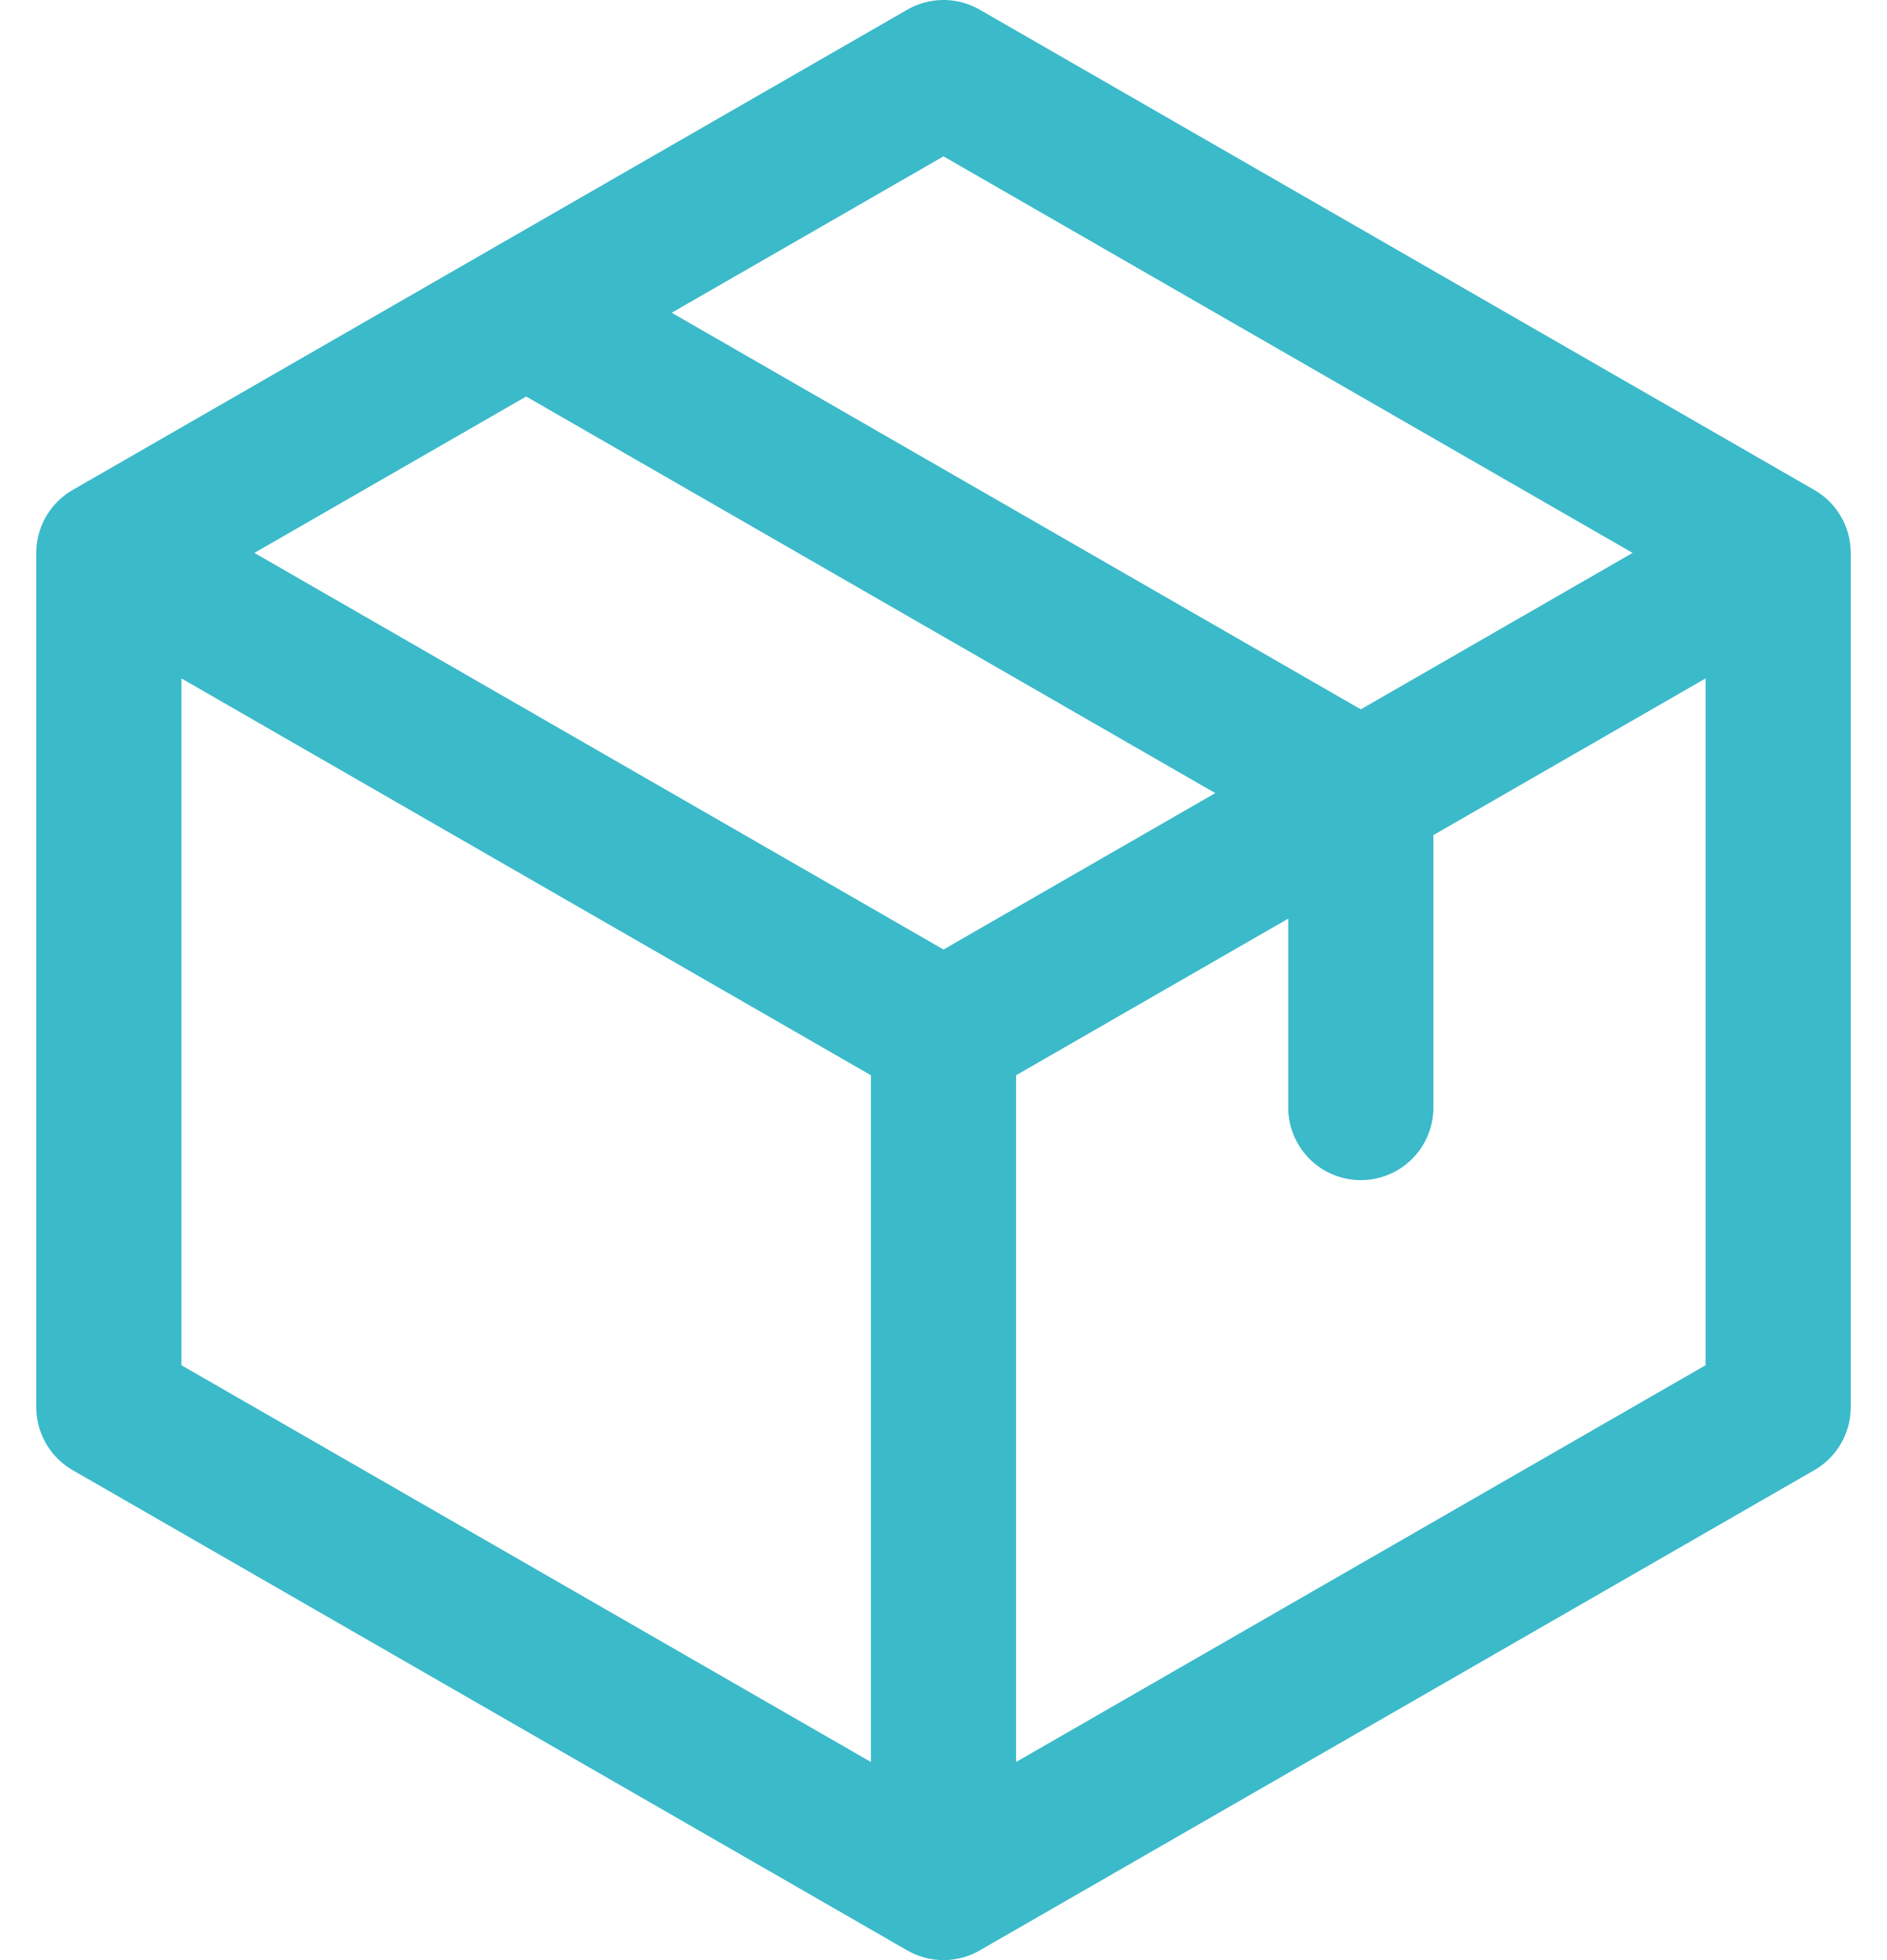 <svg width="26" height="27" viewBox="0 0 26 27" fill="none" xmlns="http://www.w3.org/2000/svg">
<path d="M1.5 7.616V19.384L13 26M1.5 7.616L13 14.233M1.5 7.616L7.25 4.308M13 14.233V26M13 14.233L18.75 10.925M13 26L24.5 19.384V7.616M24.5 7.616L13 1L7.25 4.308M24.5 7.616L18.75 10.925M7.25 4.308L18.75 10.925M18.75 10.925V15.256" stroke="#3BBAC9" stroke-width="2" stroke-linecap="round" stroke-linejoin="round"/>
</svg>
